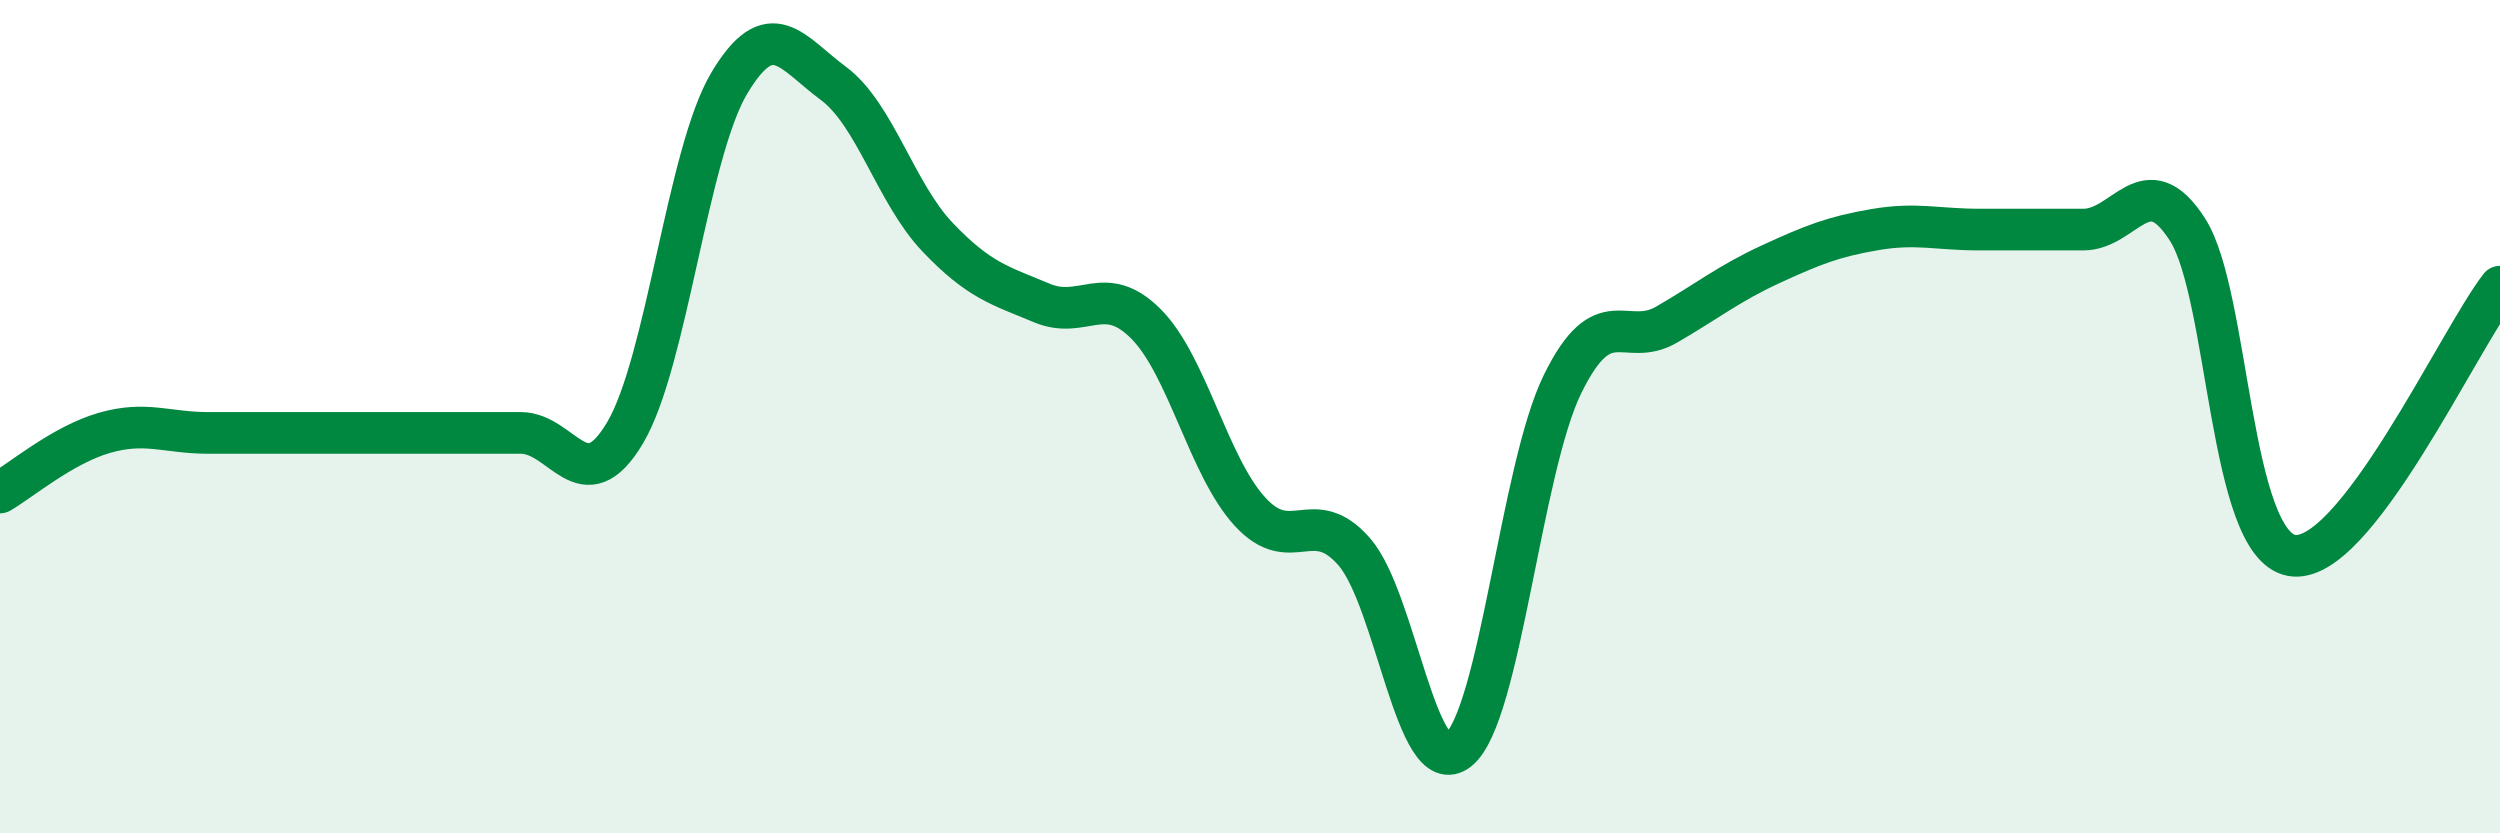 
    <svg width="60" height="20" viewBox="0 0 60 20" xmlns="http://www.w3.org/2000/svg">
      <path
        d="M 0,11.82 C 0.5,11.53 1.5,10.68 2.5,10.39 C 3.5,10.1 4,10.39 5,10.39 C 6,10.39 6.5,10.39 7.5,10.39 C 8.5,10.39 9,10.39 10,10.39 C 11,10.39 11.5,10.39 12.5,10.39 C 13.5,10.39 14,12.07 15,10.39 C 16,8.71 16.5,3.68 17.5,2 C 18.5,0.32 19,1.26 20,2 C 21,2.74 21.5,4.64 22.5,5.69 C 23.5,6.74 24,6.85 25,7.27 C 26,7.69 26.5,6.77 27.5,7.77 C 28.5,8.77 29,11.19 30,12.28 C 31,13.37 31.5,12.1 32.5,13.24 C 33.5,14.38 34,18.8 35,18 C 36,17.2 36.5,11.26 37.5,9.22 C 38.5,7.18 39,8.37 40,7.79 C 41,7.21 41.5,6.8 42.5,6.34 C 43.5,5.88 44,5.68 45,5.51 C 46,5.34 46.5,5.51 47.5,5.51 C 48.5,5.51 49,5.51 50,5.51 C 51,5.51 51.5,3.95 52.5,5.51 C 53.5,7.07 53.5,13.06 55,13.33 C 56.5,13.6 59,8.17 60,6.88L60 20L0 20Z"
        fill="#008740"
        opacity="0.1"
        stroke-linecap="round"
        stroke-linejoin="round"
      />
      <path
        d="M 0,11.82 C 0.5,11.53 1.5,10.68 2.5,10.39 C 3.5,10.1 4,10.39 5,10.39 C 6,10.39 6.5,10.39 7.5,10.39 C 8.5,10.39 9,10.39 10,10.39 C 11,10.39 11.5,10.39 12.5,10.39 C 13.5,10.39 14,12.07 15,10.39 C 16,8.71 16.5,3.68 17.5,2 C 18.5,0.32 19,1.26 20,2 C 21,2.74 21.5,4.64 22.5,5.69 C 23.5,6.74 24,6.85 25,7.27 C 26,7.69 26.5,6.77 27.5,7.77 C 28.5,8.77 29,11.19 30,12.28 C 31,13.37 31.5,12.1 32.5,13.24 C 33.5,14.38 34,18.8 35,18 C 36,17.2 36.5,11.26 37.5,9.22 C 38.5,7.18 39,8.37 40,7.79 C 41,7.21 41.5,6.8 42.5,6.34 C 43.5,5.88 44,5.68 45,5.51 C 46,5.34 46.5,5.51 47.5,5.51 C 48.5,5.51 49,5.51 50,5.51 C 51,5.51 51.5,3.95 52.5,5.51 C 53.5,7.07 53.5,13.06 55,13.33 C 56.5,13.6 59,8.17 60,6.88"
        stroke="#008740"
        stroke-width="1"
        fill="none"
        stroke-linecap="round"
        stroke-linejoin="round"
      />
    </svg>
  